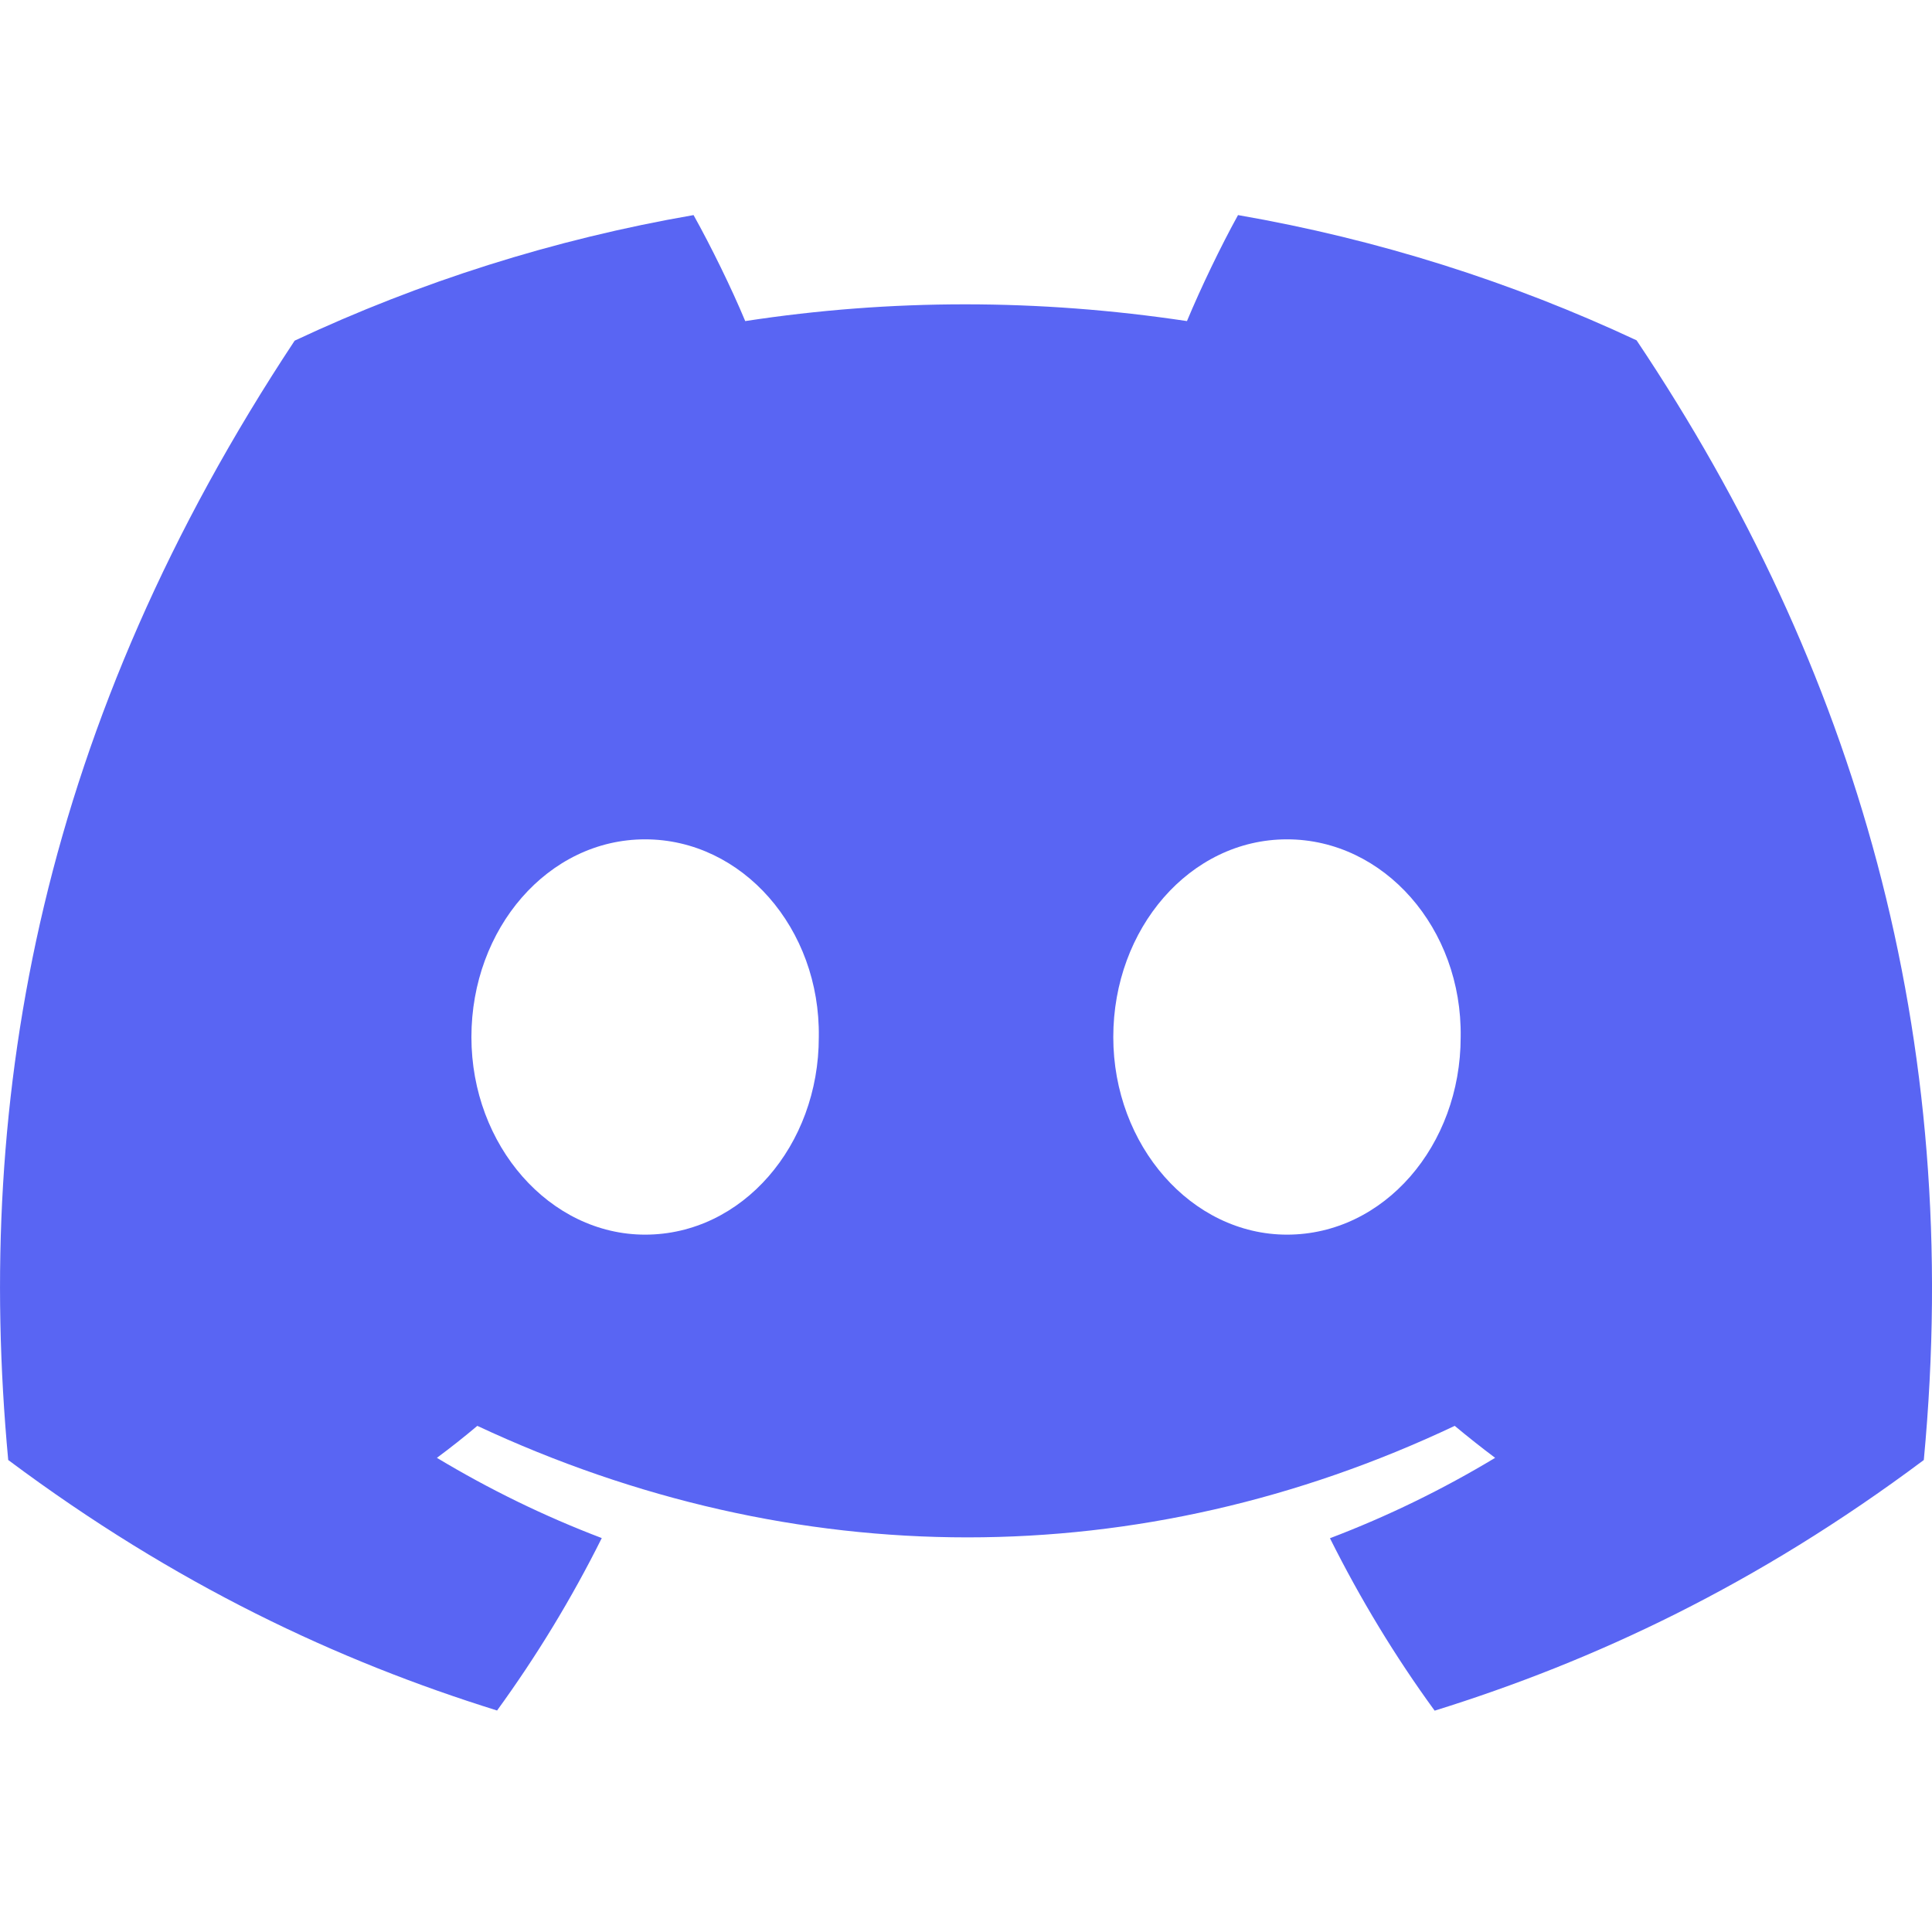 <svg preserveAspectRatio="xMidYMid" version="1.1" width="256" height="256" viewBox="0 -28.5 256 256" xmlns="http://www.w3.org/2000/svg">
    <path d="m216.86 16.597c-16.571-7.753-34.29-13.388-52.815-16.597-2.275 4.113-4.933 9.646-6.766 14.046-19.692-2.961-39.203-2.961-58.533 0-1.832-4.401-4.55-9.933-6.846-14.046-18.545 3.208-36.284 8.864-52.855 16.638-33.425 50.509-42.485 99.763-37.955 148.32 22.169 16.555 43.653 26.612 64.775 33.193 5.215-7.177 9.866-14.807 13.873-22.848-7.631-2.9-14.94-6.478-21.846-10.632 1.832-1.357 3.624-2.776 5.356-4.237 42.123 19.702 87.89 19.702 129.51 0 1.752 1.46 3.544 2.879 5.356 4.237-6.926 4.175-14.256 7.753-21.887 10.653 4.007 8.02 8.638 15.671 13.873 22.848 21.142-6.581 42.646-16.637 64.815-33.213 5.316-56.288-9.081-105.09-38.056-148.36zm-131.38 118.5c-12.645 0-23.015-11.805-23.015-26.18 0-14.375 10.148-26.2 23.015-26.2 12.867 0 23.236 11.804 23.015 26.2 0.02 14.375-10.148 26.18-23.015 26.18zm85.051 0c-12.645 0-23.015-11.805-23.015-26.18 0-14.375 10.148-26.2 23.015-26.2 12.866 0 23.236 11.804 23.015 26.2 0 14.375-10.148 26.18-23.015 26.18z" fill="#5965f3"></path>
</svg>
